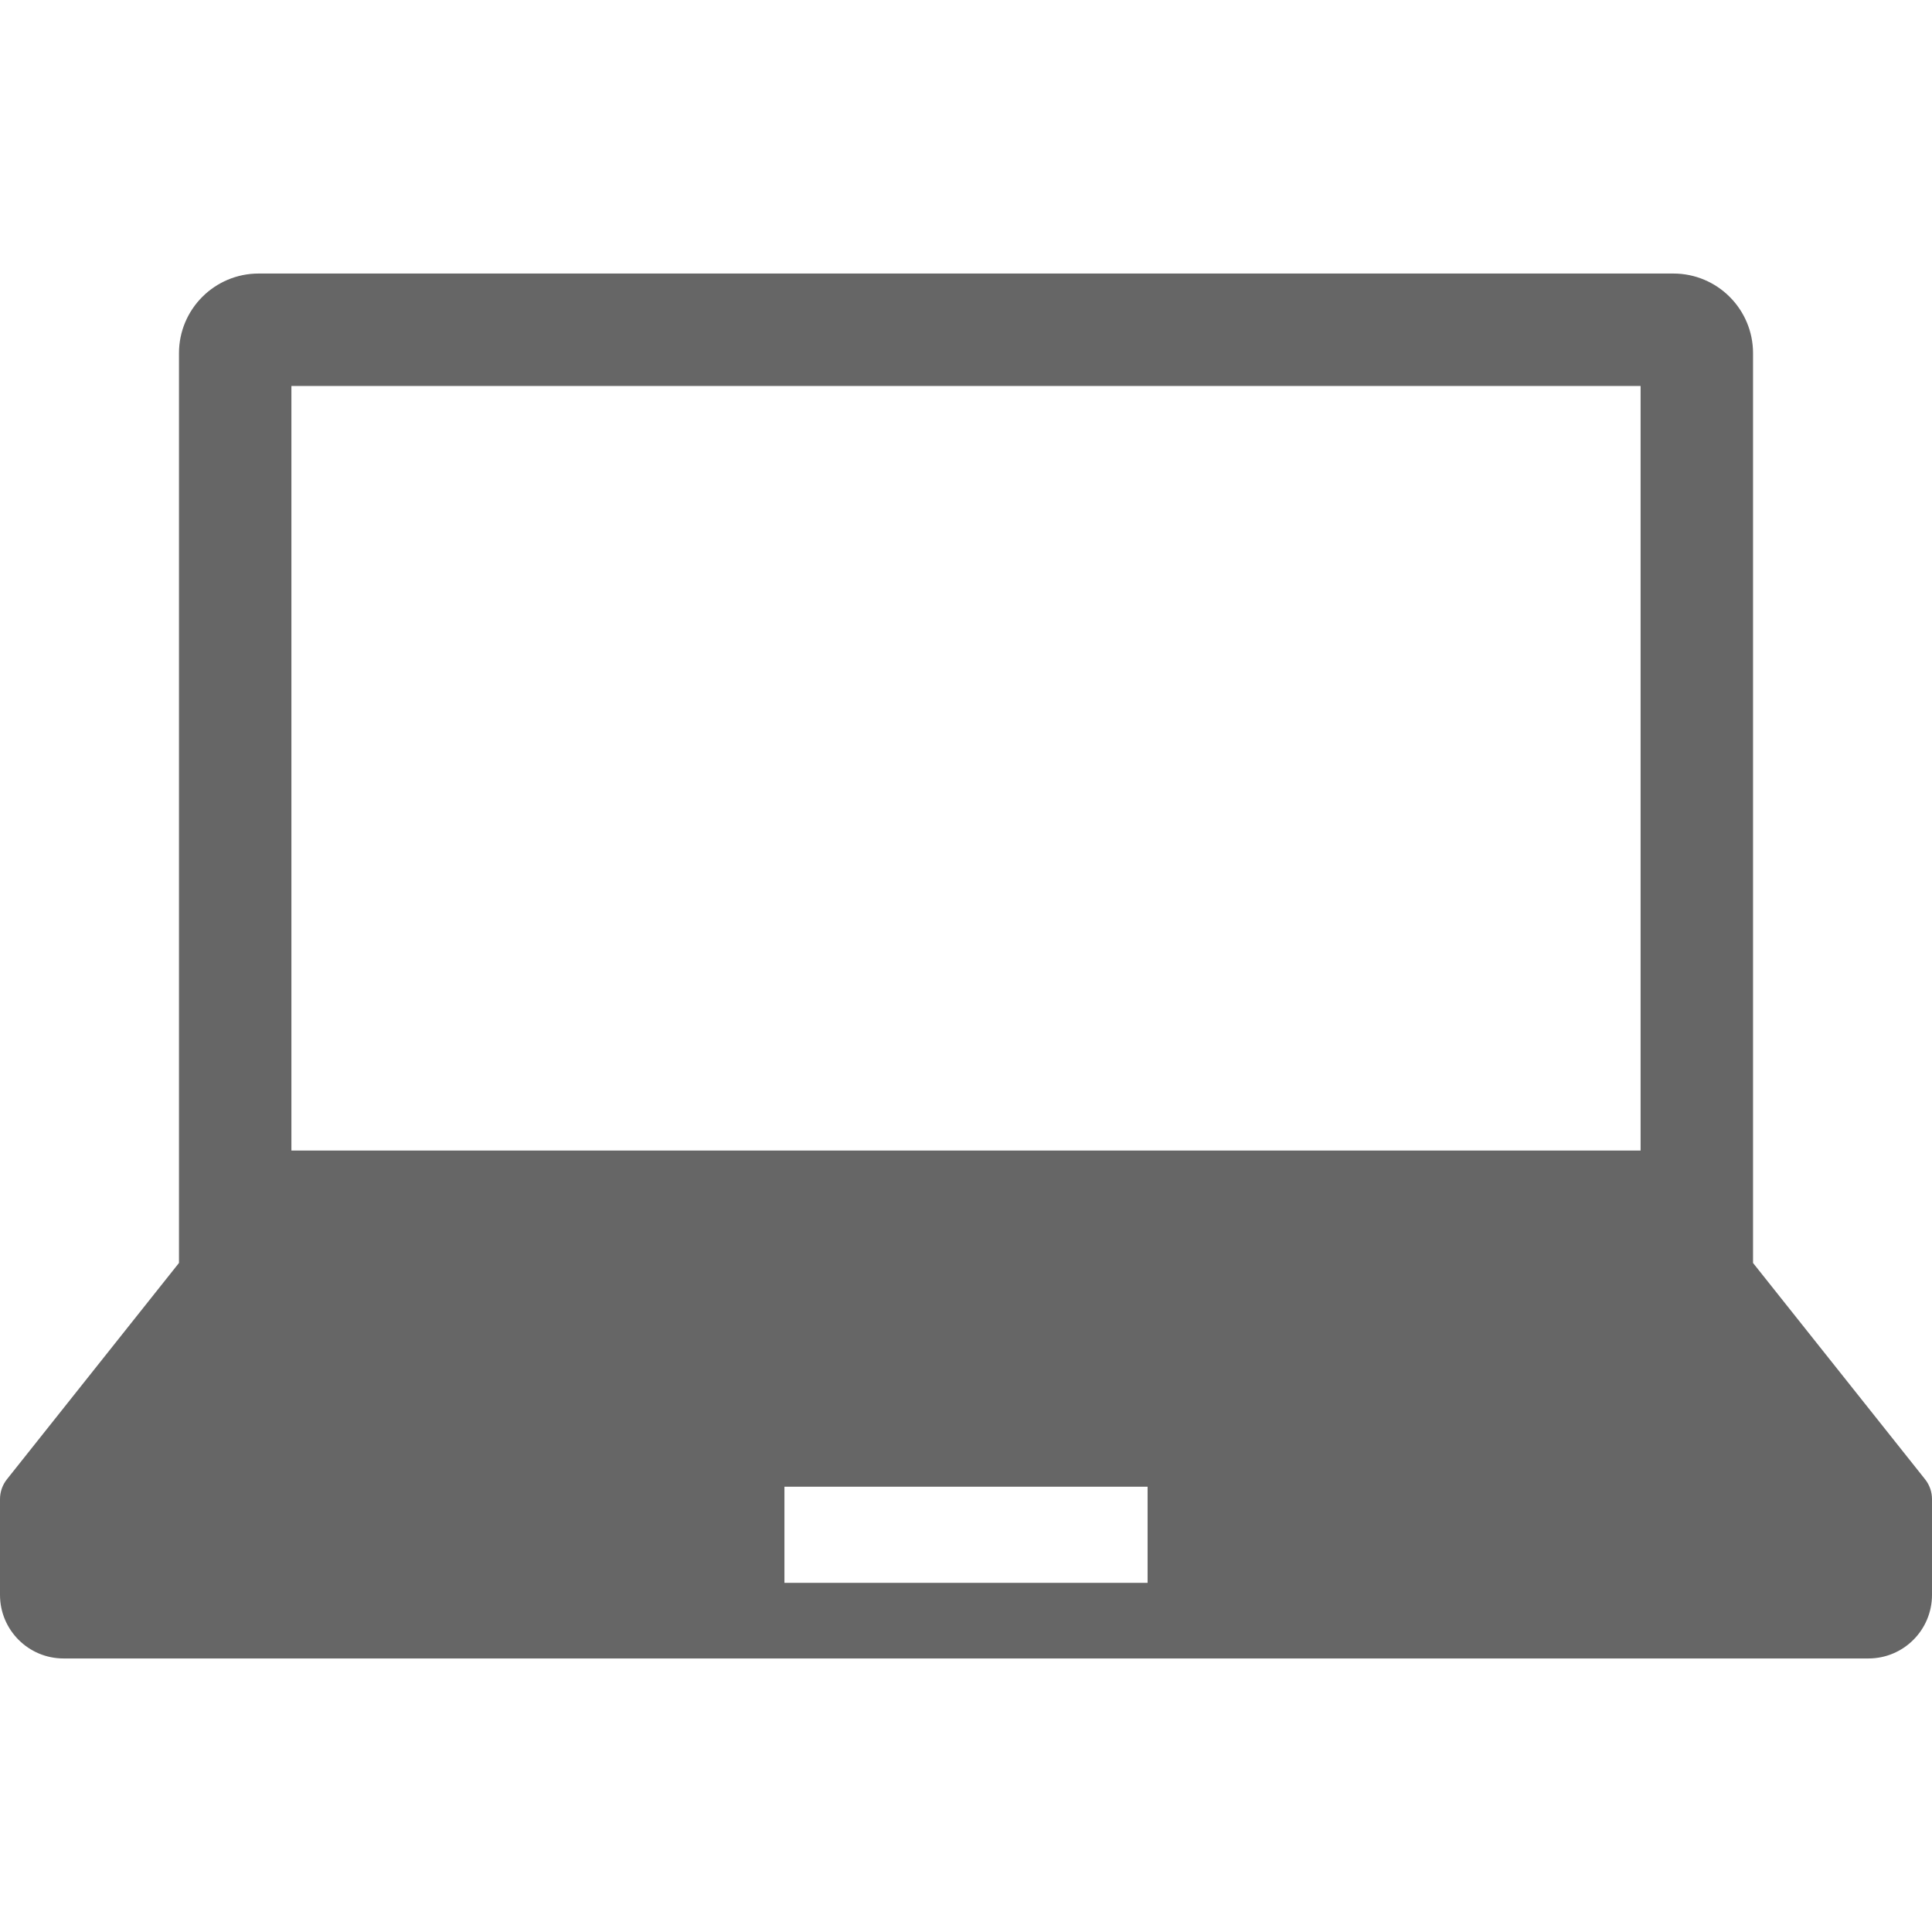 <?xml version="1.0" encoding="UTF-8"?>
<svg id="_レイヤー_1" xmlns="http://www.w3.org/2000/svg" width="100" height="100" version="1.1" viewBox="0 0 100 100">
  <!-- Generator: Adobe Illustrator 29.0.0, SVG Export Plug-In . SVG Version: 2.1.0 Build 186)  -->
  <path d="M99.641,76.567l-8.904-11.196V18.283c0-2.278-1.847-4.125-4.125-4.125H13.388c-2.278,0-4.124,1.847-4.124,4.125v47.087L.359,76.567c-.232.292-.359.653-.359,1.028v4.956c0,1.819,1.473,3.291,3.291,3.291h93.418c1.817,0,3.291-1.473,3.291-3.291v-4.956c0-.375-.126-.736-.359-1.028ZM15.083,19.979h69.834v39.572H15.083V19.979ZM59.399,81.928h-18.797v-4.976h18.797v4.976Z" fill="#666"/>
</svg>